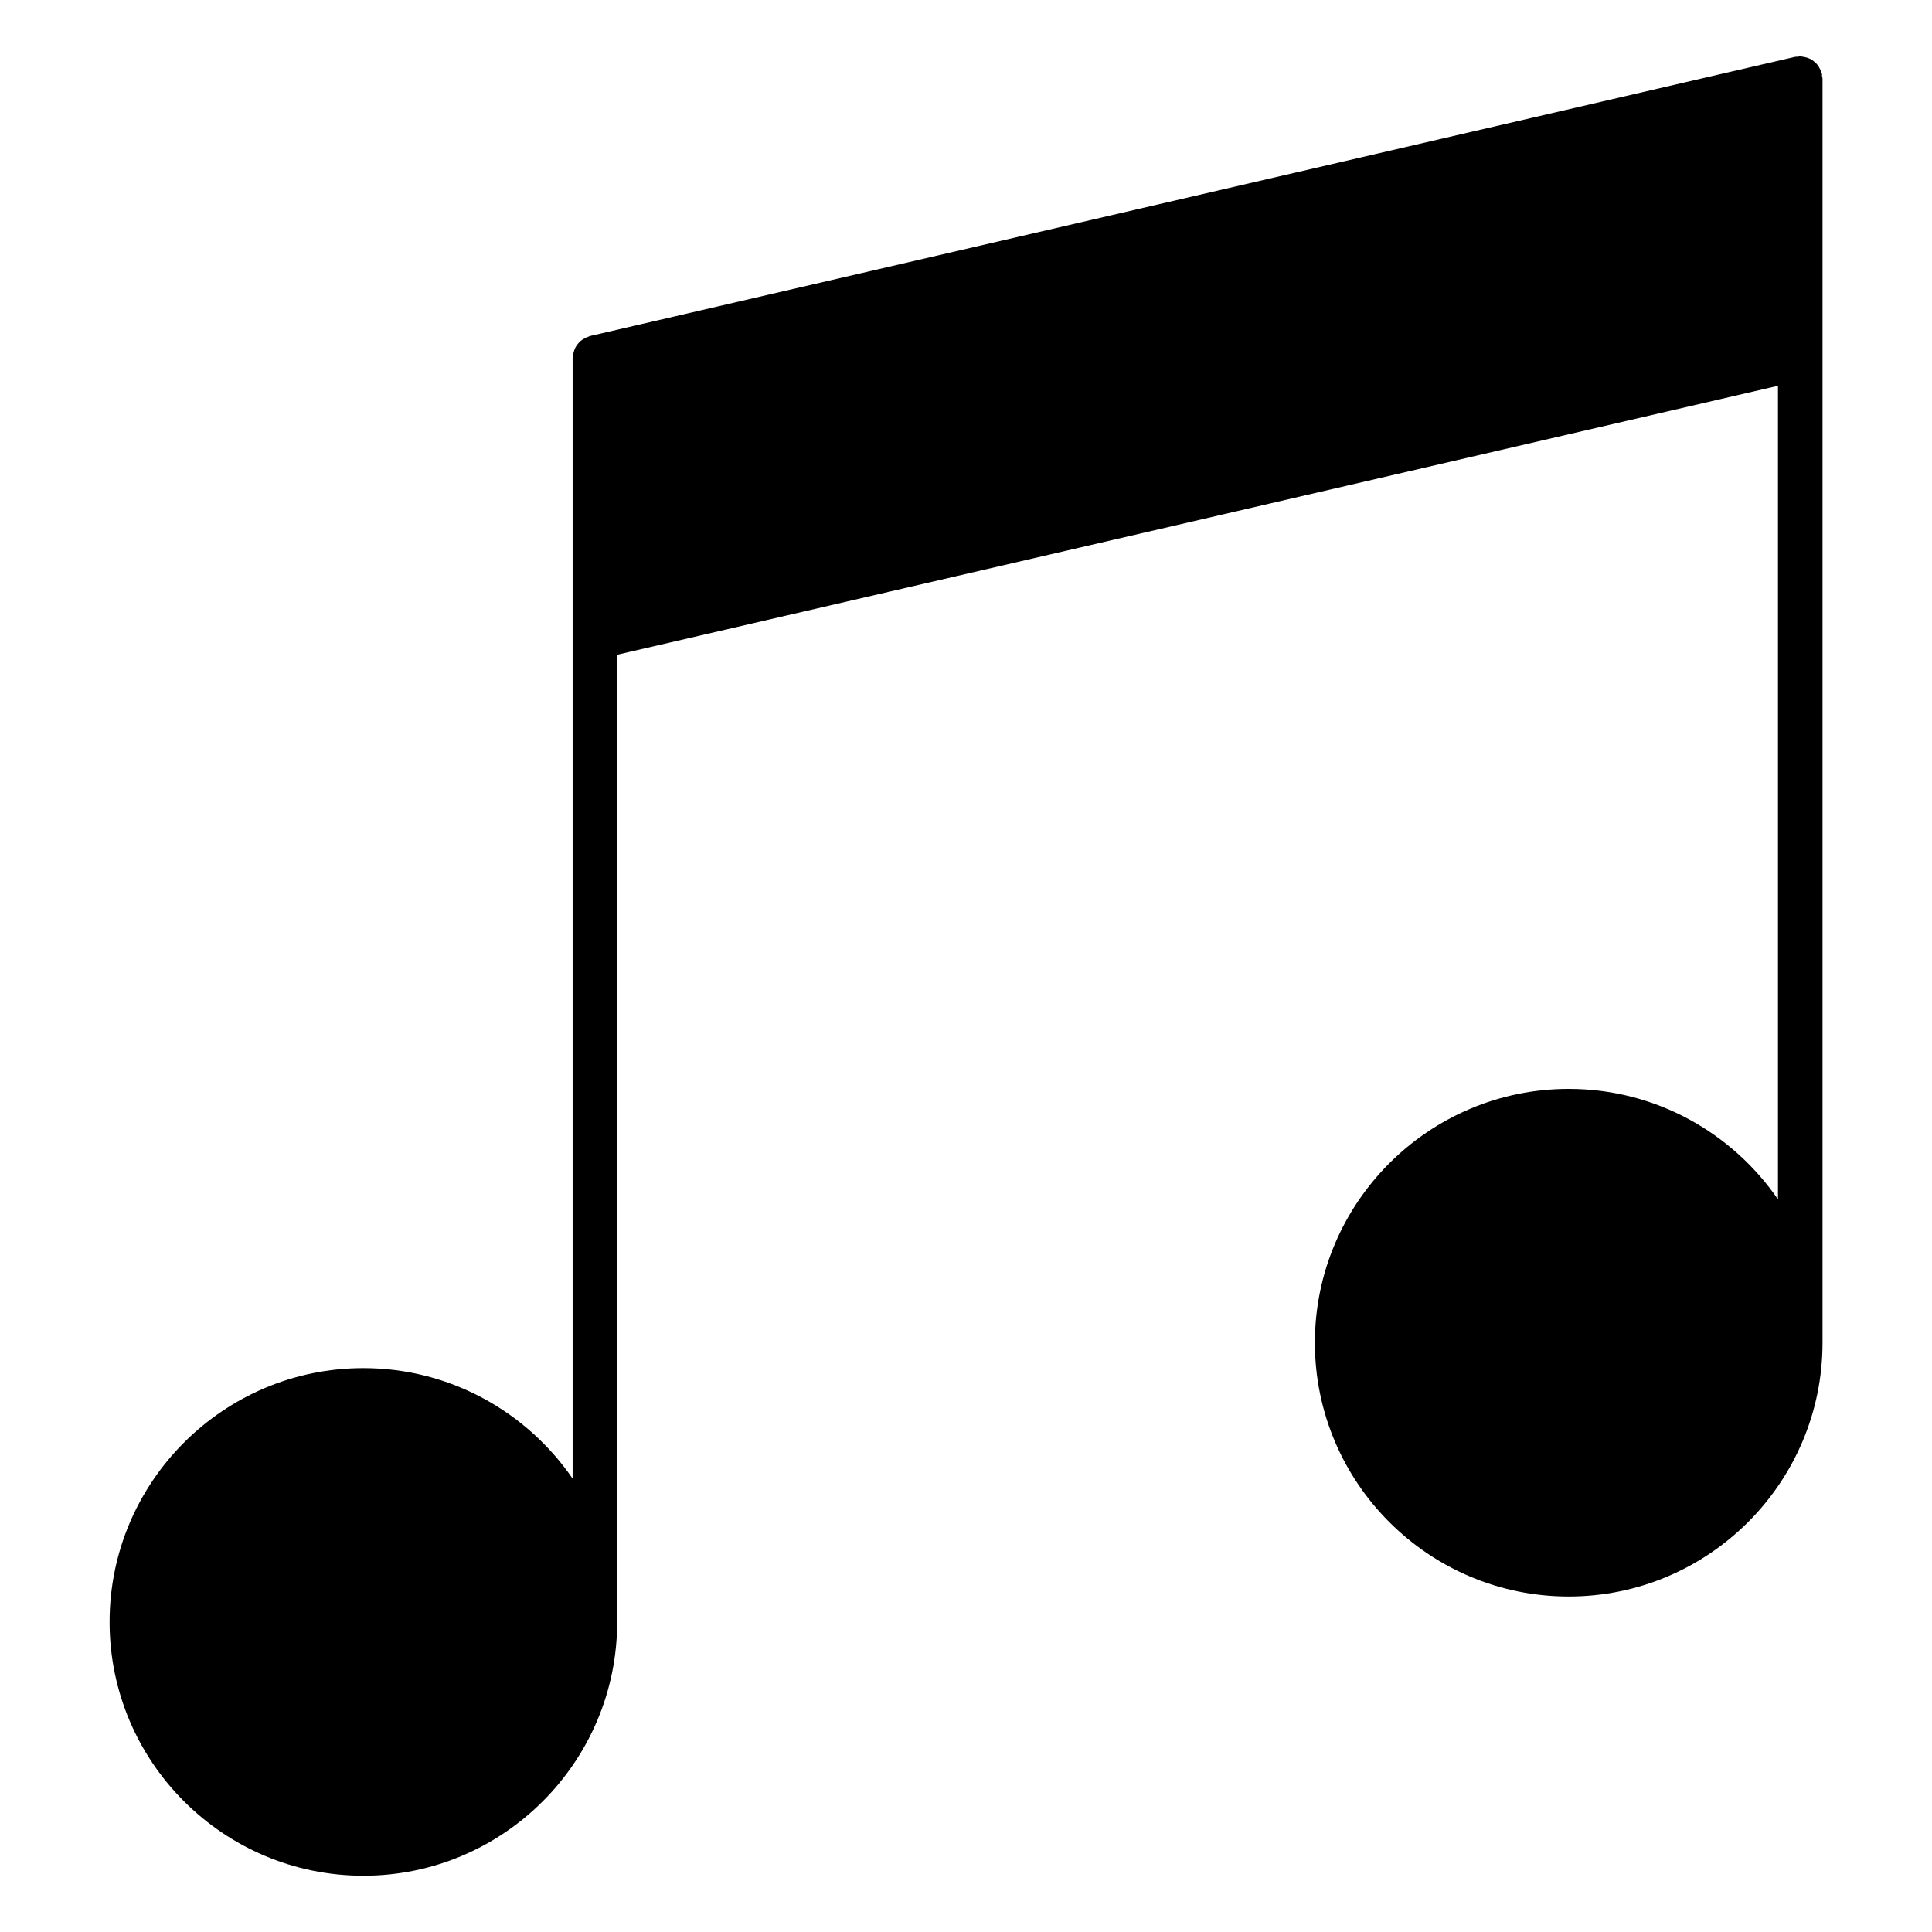 <?xml version="1.0" encoding="UTF-8"?>
<!-- Uploaded to: SVG Repo, www.svgrepo.com, Generator: SVG Repo Mixer Tools -->
<svg fill="#000000" width="800px" height="800px" version="1.1" viewBox="144 144 512 512" xmlns="http://www.w3.org/2000/svg">
 <path d="m626.85 164.14c-0.031-0.227 0.031-0.441-0.023-0.668-0.039-0.164-0.156-0.293-0.203-0.449-0.133-0.402-0.309-0.762-0.512-1.125-0.172-0.309-0.355-0.598-0.574-0.859-0.27-0.316-0.566-0.574-0.898-0.828-0.27-0.211-0.527-0.402-0.836-0.566-0.348-0.18-0.715-0.309-1.102-0.418-0.371-0.109-0.73-0.188-1.117-0.227-0.172-0.016-0.324-0.102-0.496-0.102-0.234 0-0.441 0.109-0.668 0.133-0.219 0.023-0.441-0.031-0.66 0.016l-319.45 74.012c-0.164 0.039-0.301 0.156-0.457 0.203-0.395 0.125-0.738 0.293-1.086 0.496-0.332 0.18-0.629 0.371-0.914 0.613-0.293 0.242-0.52 0.512-0.754 0.812-0.234 0.301-0.457 0.59-0.629 0.938-0.164 0.332-0.285 0.66-0.387 1.023-0.117 0.387-0.203 0.754-0.234 1.164-0.016 0.172-0.102 0.324-0.102 0.496v297.04c-12.137-17.656-32.457-29.277-55.449-29.277-37.086 0-67.258 30.172-67.258 67.266 0 37.086 30.172 67.258 67.258 67.258 37.086 0 67.258-30.172 67.258-67.258l-0.008-256.32 307.63-71.273v215.6c-12.137-17.656-32.457-29.277-55.457-29.277-37.094 0-67.266 30.172-67.266 67.266 0 37.086 30.172 67.258 67.266 67.258s67.266-30.172 67.266-67.258v-335.02c-0.008-0.234-0.117-0.441-0.141-0.66z"/>
</svg>